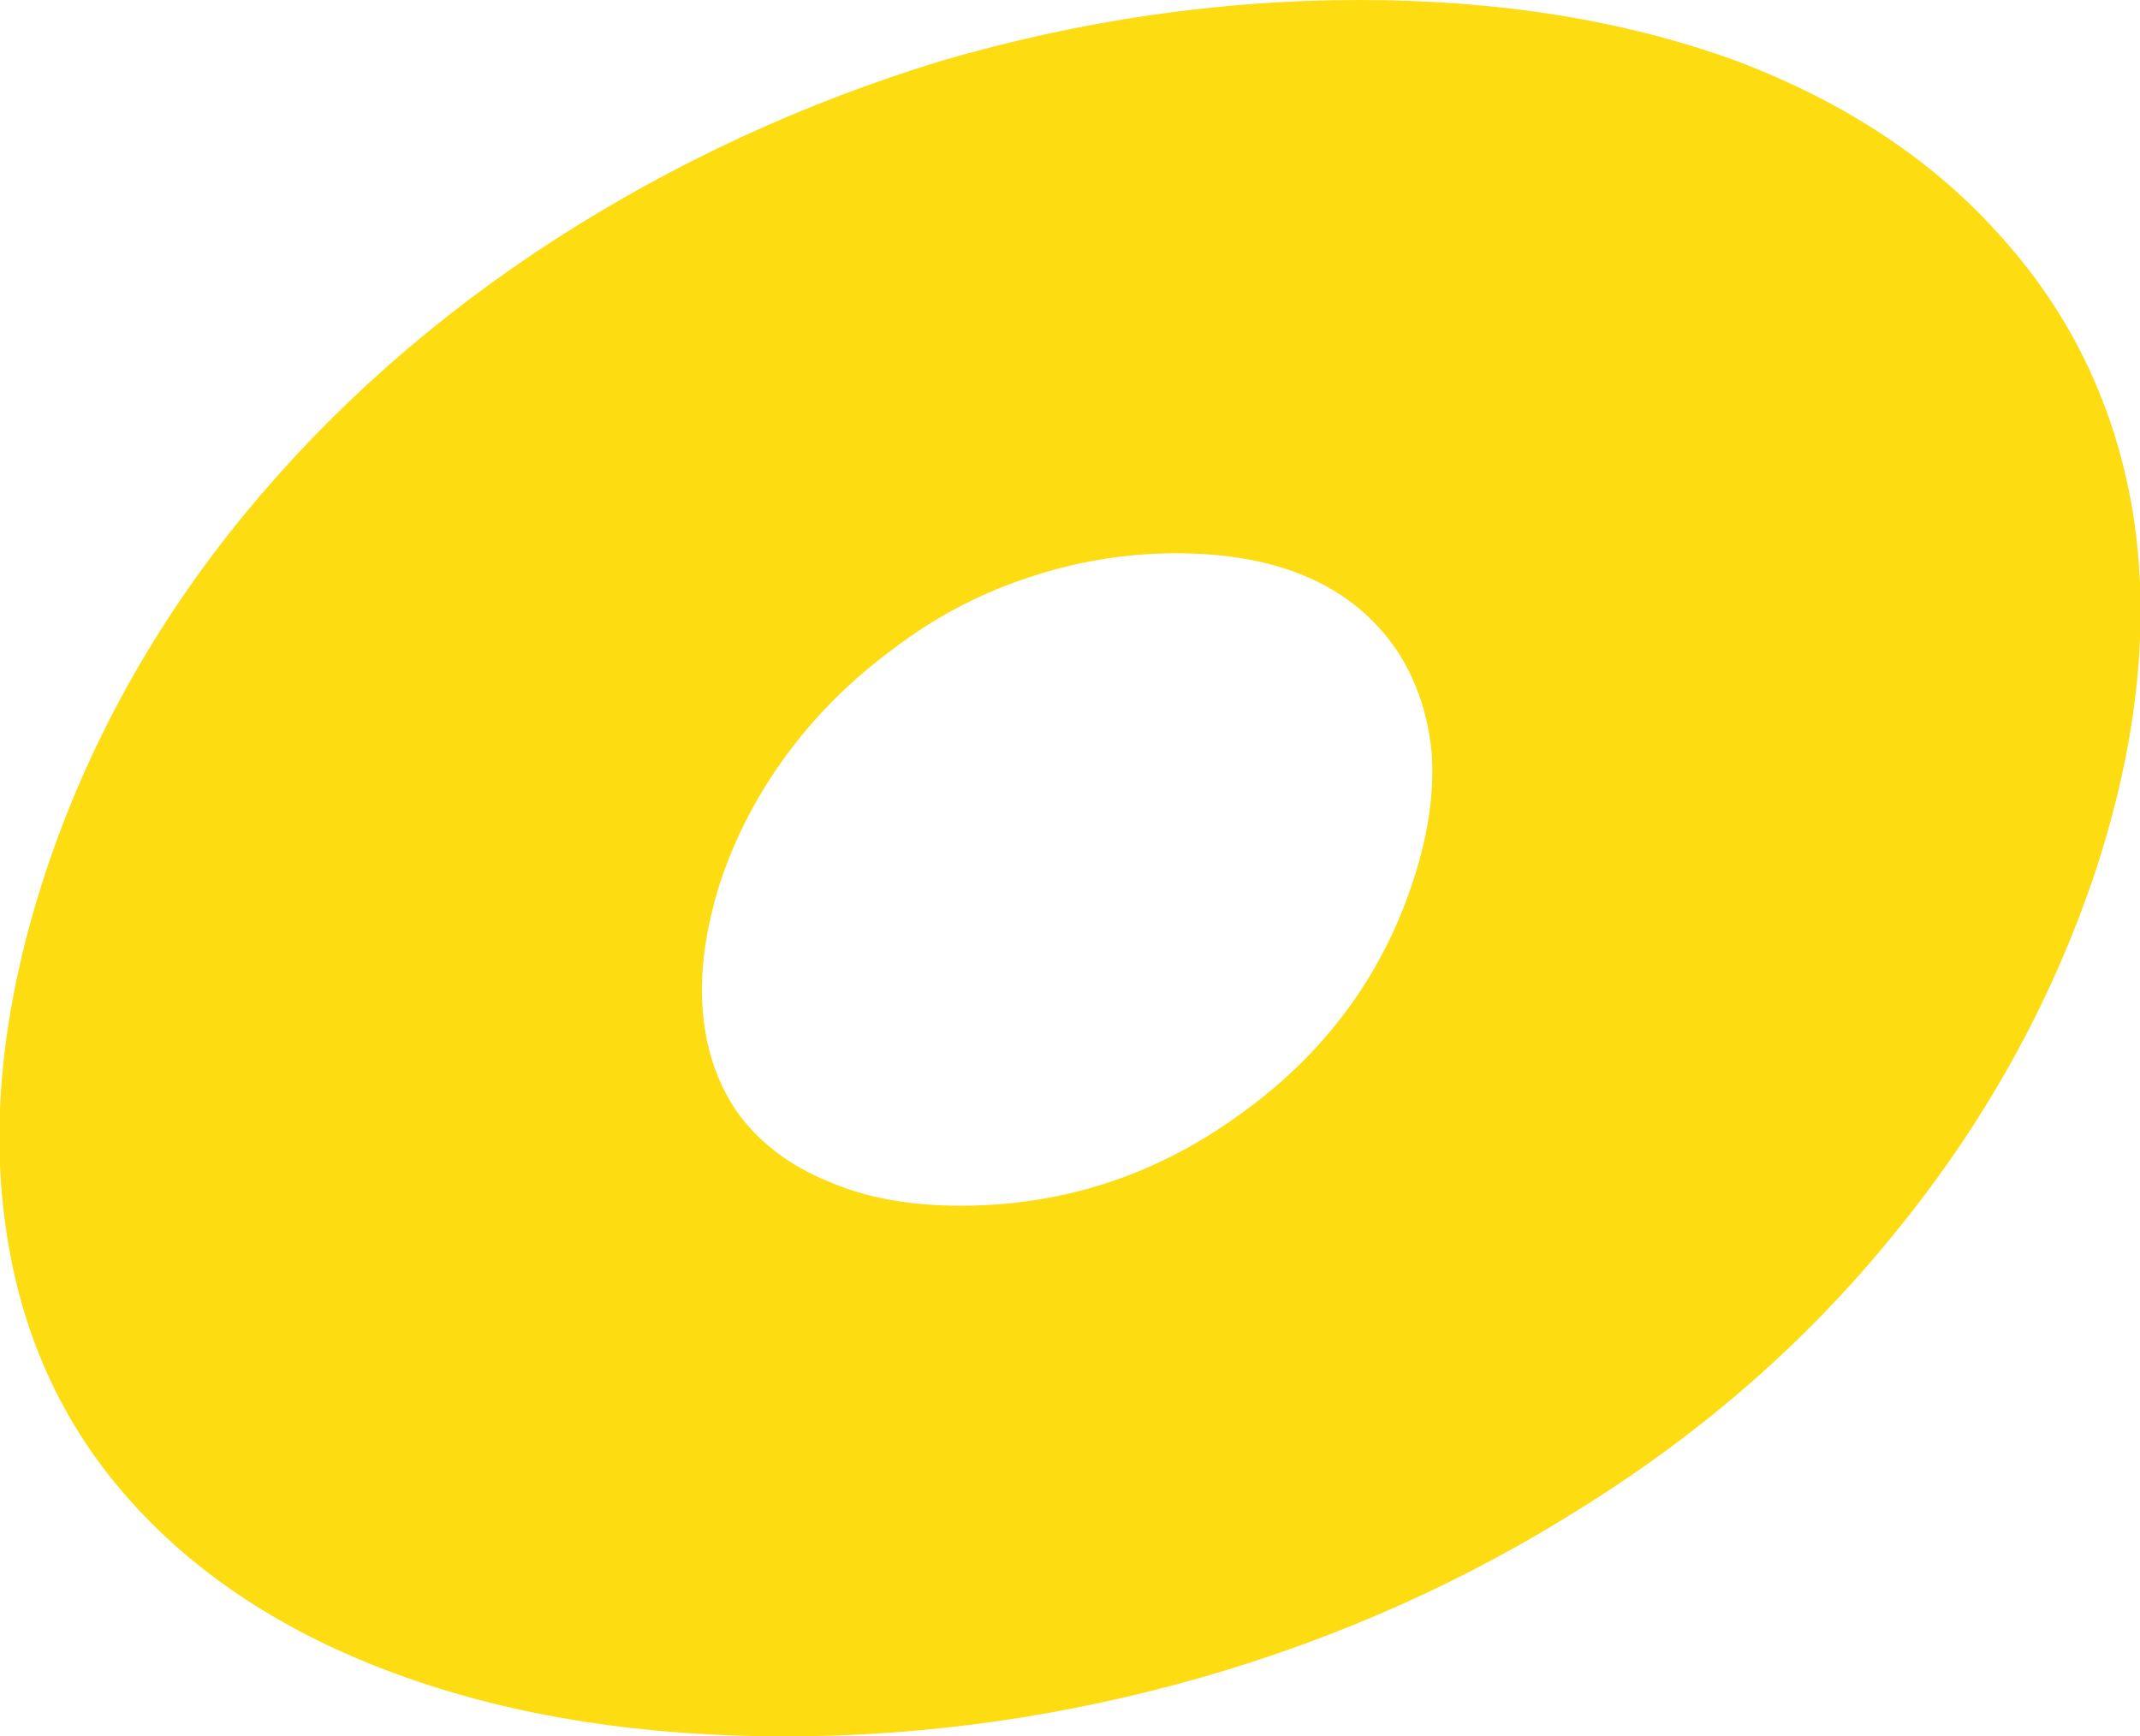 <?xml version="1.0" encoding="UTF-8" standalone="no"?>
<svg xmlns:xlink="http://www.w3.org/1999/xlink" height="49.9px" width="61.5px" xmlns="http://www.w3.org/2000/svg">
  <g transform="matrix(1.0, 0.0, 0.0, 1.0, -150.45, -354.2)">
    <path d="M176.05 372.9 Q174.3 374.2 173.05 375.9 171.8 377.6 171.15 379.55 170.5 381.6 170.65 383.3 170.8 385.0 171.7 386.25 172.65 387.5 174.25 388.15 175.85 388.85 178.05 388.85 182.45 388.85 186.05 386.25 189.7 383.65 191.05 379.55 191.7 377.6 191.6 375.9 191.45 374.2 190.6 372.9 188.7 370.1 184.25 370.1 182.0 370.1 179.85 370.85 177.8 371.55 176.05 372.9 M150.65 389.7 Q149.9 384.95 151.75 379.3 153.6 373.7 157.5 368.95 161.25 364.4 166.45 361.05 171.6 357.75 177.5 355.95 183.5 354.2 189.5 354.2 195.55 354.2 200.35 355.95 205.1 357.75 208.0 361.05 211.0 364.4 211.75 368.95 212.5 373.7 210.65 379.3 208.75 384.95 204.85 389.7 201.15 394.25 195.95 397.5 190.9 400.7 185.0 402.4 179.05 404.1 173.0 404.1 166.9 404.1 162.1 402.4 157.3 400.7 154.35 397.5 151.35 394.25 150.65 389.7" fill="#fddc11" fill-rule="evenodd" stroke="none"/>
  </g>
</svg>
